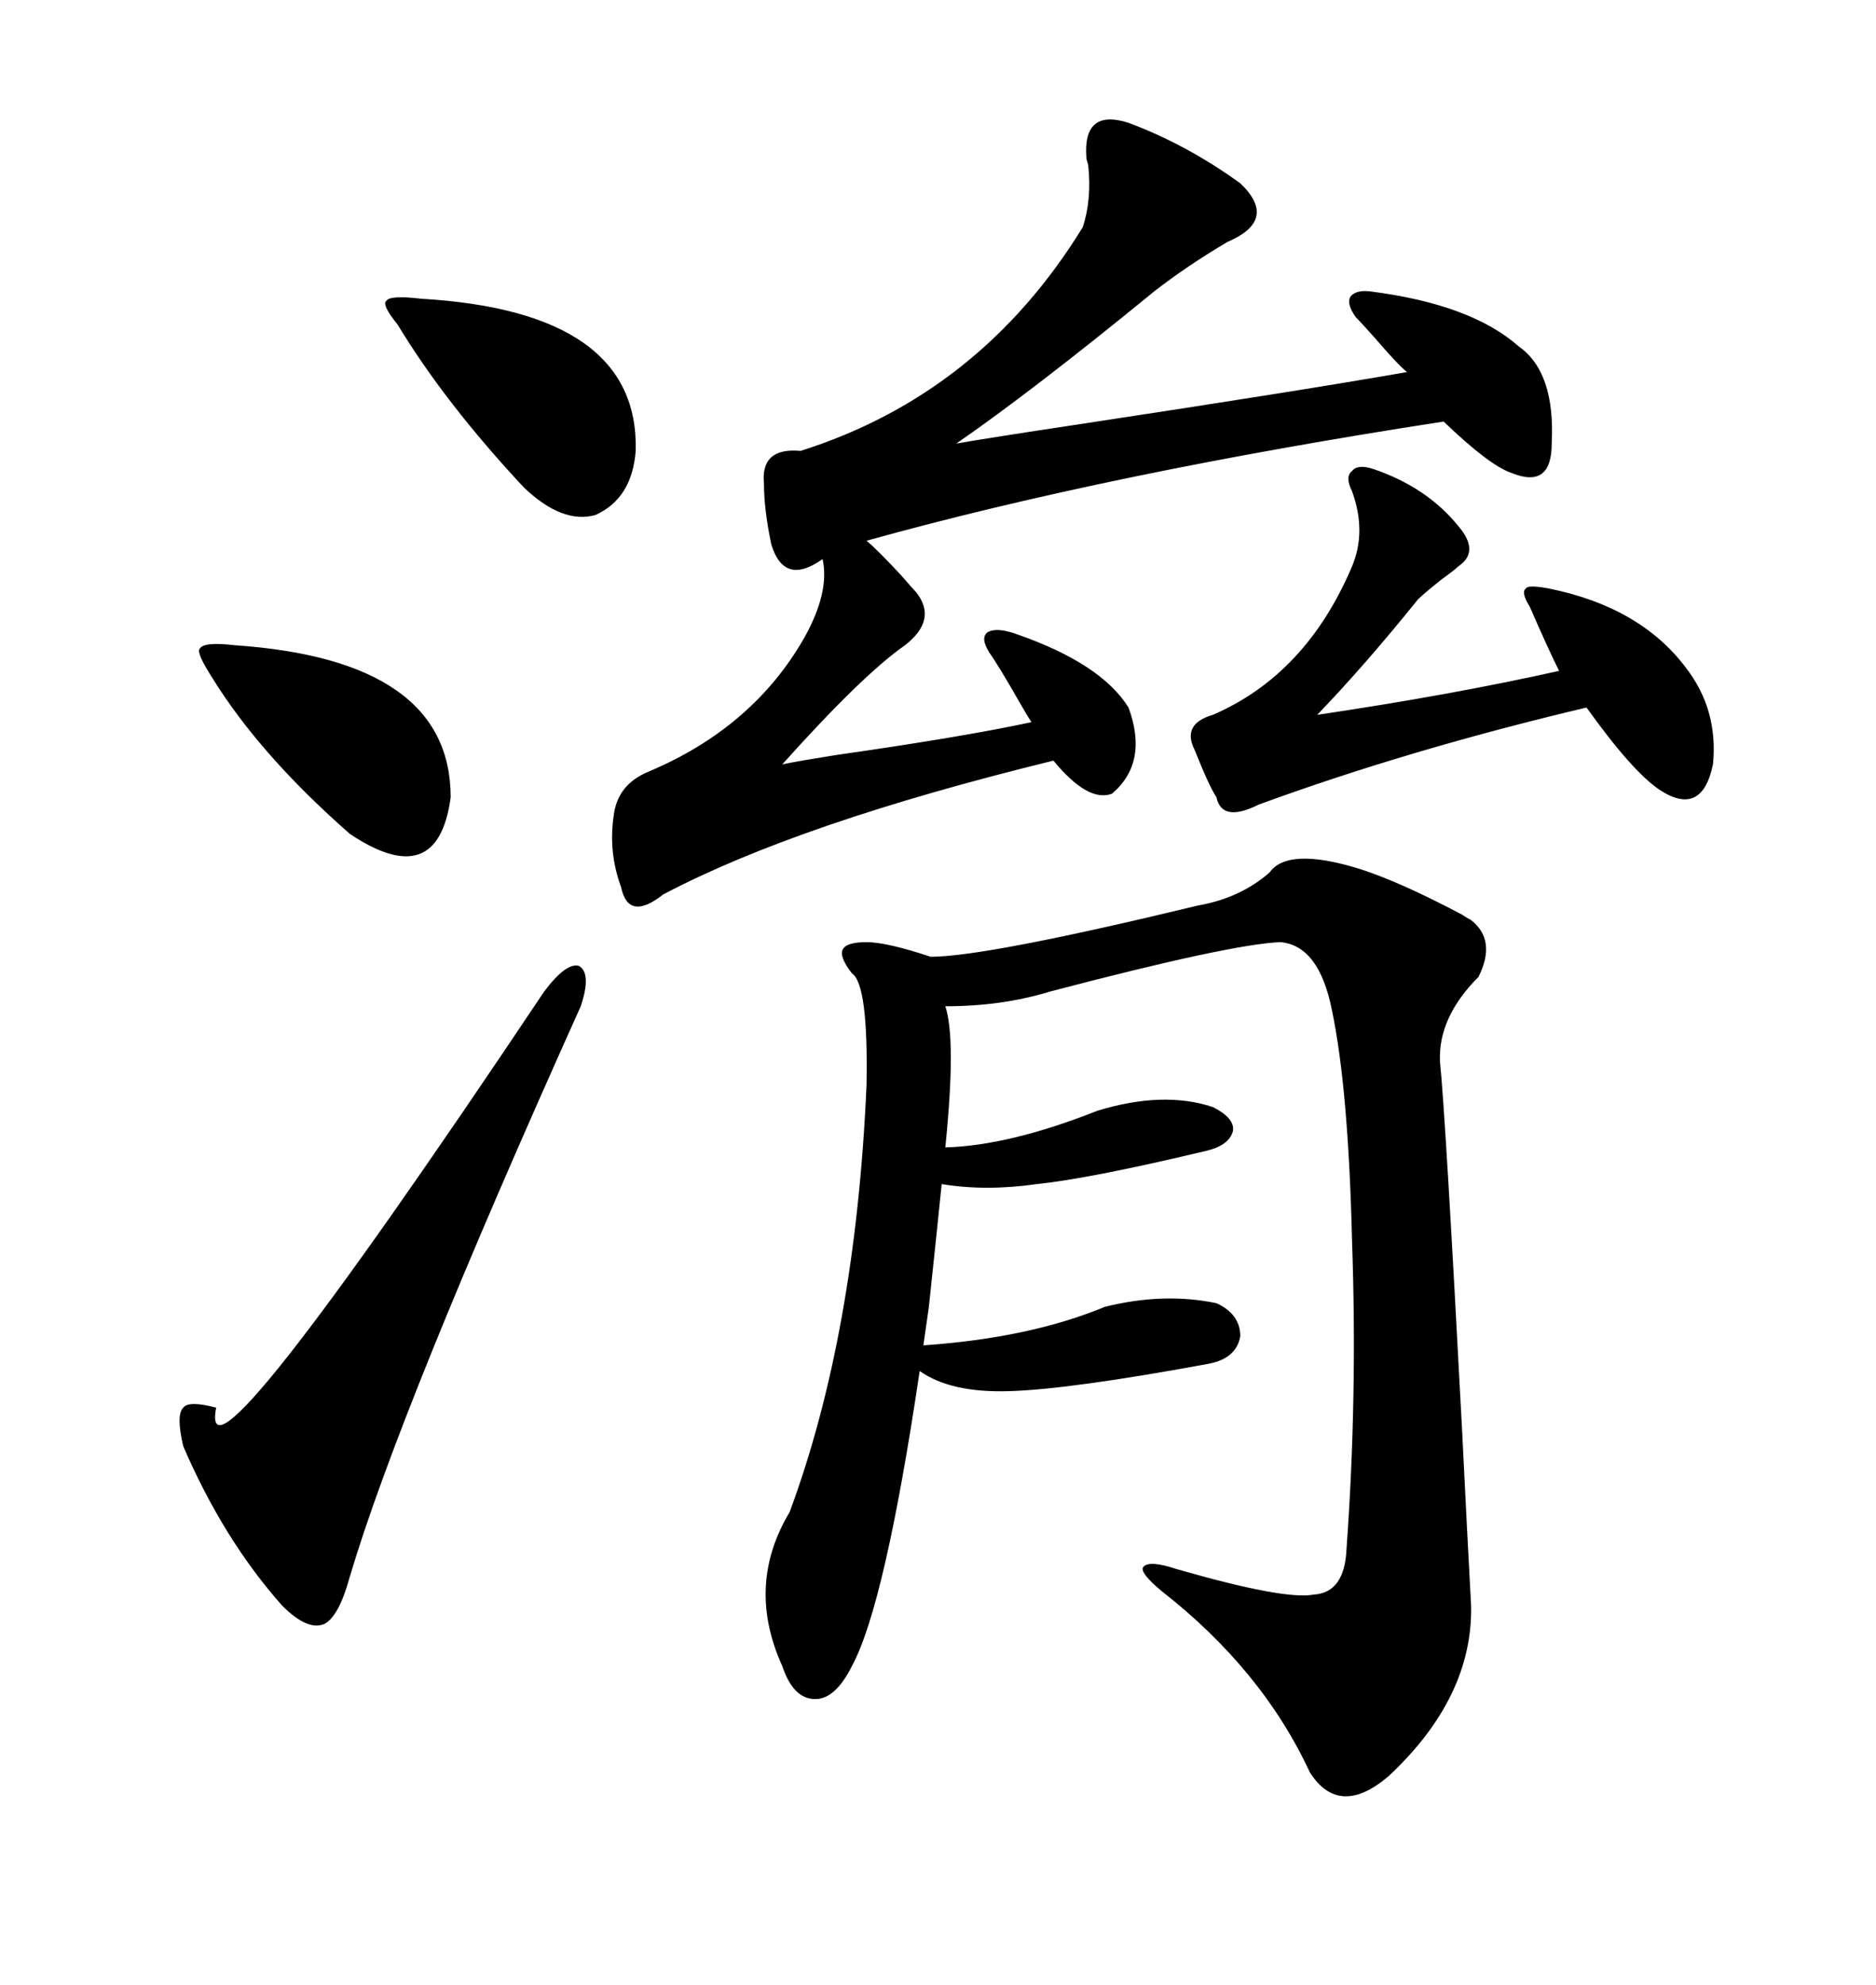 <svg xmlns="http://www.w3.org/2000/svg" xmlns:xlink="http://www.w3.org/1999/xlink" width="300" height="317.285"><path d="M203.03 139.45L203.03 139.45Q205.96 135.35 217.38 138.87L217.38 138.87Q223.83 140.92 233.79 146.19L233.79 146.19Q234.67 146.78 235.25 147.07L235.25 147.07Q239.36 150.29 236.43 156.15L236.43 156.15Q229.98 162.60 230.27 169.63L230.27 169.63Q231.15 178.13 233.79 228.22L233.79 228.22Q234.67 246.09 235.25 256.64L235.25 256.64Q235.55 271.29 222.07 283.89L222.07 283.89Q214.16 290.63 209.47 283.30L209.47 283.30Q201.86 266.89 185.74 254.30L185.74 254.30Q182.23 251.37 182.81 250.49L182.81 250.49Q183.69 249.32 188.09 250.78L188.09 250.78Q205.37 255.76 210.06 254.88L210.06 254.88Q215.04 254.59 215.33 247.56L215.33 247.56Q217.09 223.24 216.21 198.34L216.21 198.34Q215.63 174.02 212.99 161.43L212.99 161.43Q210.94 151.17 204.79 150.59L204.79 150.59Q196.88 150.88 167.87 158.50L167.87 158.50Q160.25 160.84 151.17 160.84L151.17 160.84Q152.93 166.11 151.17 183.40L151.17 183.40Q161.43 183.11 175.49 177.54L175.49 177.54Q186.04 174.32 193.95 176.95L193.95 176.95Q197.46 178.71 197.17 180.76L197.17 180.76Q196.58 183.11 192.77 183.98L192.77 183.98Q174.32 188.38 165.82 189.26L165.82 189.26Q157.62 190.43 150.59 189.26L150.59 189.26Q150 195.12 148.54 208.89L148.54 208.89Q147.95 212.99 147.66 215.04L147.66 215.04Q164.65 213.87 176.66 208.89L176.66 208.89Q186.04 206.54 194.53 208.30L194.53 208.30Q198.34 210.06 198.34 213.57L198.34 213.57Q197.75 217.09 193.36 217.97L193.36 217.97Q171.09 222.07 161.43 222.36L161.43 222.36Q152.05 222.66 147.07 219.14L147.07 219.14Q141.50 256.64 136.23 266.31L136.23 266.31Q133.59 271.58 130.37 271.58L130.37 271.58Q126.86 271.58 125.10 266.31L125.10 266.31Q119.24 253.42 126.27 241.70L126.27 241.70Q136.82 213.28 138.57 173.44L138.57 173.44Q138.87 157.32 136.23 155.57L136.23 155.57Q134.18 152.93 134.77 151.76L134.77 151.76Q135.35 150.59 138.57 150.59L138.57 150.59Q141.80 150.59 148.83 152.93L148.83 152.93Q157.62 152.93 191.60 144.73L191.60 144.73Q198.34 143.55 203.03 139.45ZM180.47 19.63L180.47 19.63Q189.84 23.14 198.34 29.30L198.34 29.30Q204.49 35.16 196.29 38.67L196.29 38.67Q189.84 42.48 184.57 46.58L184.57 46.58Q165.23 62.40 152.93 70.90L152.93 70.90Q157.91 70.02 173.44 67.68L173.44 67.68Q208.30 62.40 225 59.47L225 59.47Q223.54 58.30 220.02 54.20L220.02 54.20Q217.68 51.56 216.80 50.68L216.80 50.68Q215.33 48.63 215.92 47.46L215.92 47.46Q216.80 46.29 219.14 46.58L219.14 46.58Q235.25 48.63 242.87 55.37L242.87 55.37Q248.73 59.47 248.14 70.90L248.14 70.90Q248.14 78.22 241.70 75.59L241.70 75.59Q238.18 74.41 230.86 67.38L230.86 67.38Q177.54 75.59 138.57 86.43L138.57 86.43Q140.33 87.89 144.14 91.99L144.14 91.99Q145.90 94.04 146.48 94.63L146.48 94.63Q150 99.02 144.73 103.13L144.73 103.13Q137.99 107.81 125.10 122.17L125.10 122.17Q128.03 121.58 133.59 120.70L133.59 120.70Q154.10 117.77 164.94 115.43L164.94 115.43Q164.36 114.55 163.18 112.50L163.18 112.50Q159.67 106.35 158.20 104.30L158.20 104.30Q156.74 101.95 157.91 101.07L157.91 101.07Q159.38 100.20 162.60 101.37L162.60 101.37Q176.07 106.05 180.47 113.09L180.47 113.09Q183.69 121.88 177.83 126.86L177.83 126.86Q174.02 128.32 168.46 121.58L168.46 121.58Q127.73 131.54 106.05 142.97L106.05 142.97Q100.49 147.36 99.32 141.80L99.32 141.80Q97.27 136.23 98.14 130.37L98.14 130.37Q98.73 125.39 103.71 123.34L103.71 123.34Q120.41 116.31 128.61 101.95L128.61 101.95Q132.71 94.63 131.54 89.36L131.54 89.36Q125.39 93.75 123.34 87.01L123.34 87.01Q122.17 81.45 122.17 77.34L122.17 77.34Q121.58 71.48 128.03 72.07L128.03 72.07Q156.74 62.99 173.14 36.33L173.14 36.33Q174.61 31.93 174.02 26.37L174.02 26.37Q173.73 25.49 173.73 25.20L173.73 25.20Q173.14 17.29 180.47 19.63ZM92.87 160.84L92.87 160.84Q63.87 225.29 55.96 251.95L55.96 251.95Q54.20 258.40 51.86 259.57L51.86 259.57Q49.22 260.74 45.12 256.64L45.12 256.64Q35.74 246.09 29.30 231.15L29.30 231.15Q28.13 226.17 29.30 225L29.30 225Q30.18 223.83 34.57 225L34.57 225Q31.35 241.70 87.01 158.50L87.01 158.50Q90.53 153.81 92.58 154.39L92.58 154.39Q94.63 155.57 92.87 160.84ZM219.73 75L219.73 75Q228.22 77.93 233.20 84.08L233.20 84.08Q236.72 88.18 233.20 90.53L233.20 90.53Q232.62 91.11 230.57 92.58L230.57 92.58Q227.64 94.92 226.76 95.80L226.76 95.80Q218.26 106.35 210.64 114.26L210.64 114.26Q232.32 111.04 249.32 107.23L249.32 107.23Q247.56 103.71 244.63 96.97L244.63 96.97Q243.16 94.63 244.04 94.04L244.04 94.04Q244.34 93.46 247.56 94.04L247.56 94.04Q262.21 96.97 269.53 106.64L269.53 106.64Q274.80 113.38 273.93 122.17L273.93 122.17Q272.17 130.66 265.43 126.27L265.43 126.27Q261.04 123.34 253.71 113.09L253.71 113.09Q225.29 119.82 201.27 128.61L201.27 128.61Q195.41 131.54 194.53 127.44L194.53 127.44Q193.36 125.68 191.02 119.82L191.02 119.82Q188.96 115.72 193.95 114.26L193.95 114.26Q208.89 107.81 216.21 90.53L216.21 90.53Q218.55 84.96 216.21 78.52L216.21 78.52Q215.04 76.17 216.21 75.29L216.21 75.29Q217.09 74.12 219.73 75ZM67.38 47.75L67.38 47.75Q102.25 49.80 101.66 72.07L101.66 72.07Q101.07 79.69 95.21 82.32L95.21 82.32Q89.94 83.79 83.79 77.93L83.79 77.93Q71.19 64.45 63.57 51.86L63.57 51.86Q60.94 48.63 61.82 48.05L61.82 48.05Q62.40 47.17 67.38 47.75ZM37.50 103.13L37.50 103.13Q72.07 105.47 72.07 127.44L72.07 127.44Q70.02 142.68 55.96 133.30L55.96 133.30Q41.60 120.70 33.98 108.40L33.98 108.40Q31.35 104.30 31.93 103.71L31.93 103.71Q32.52 102.54 37.50 103.13Z"/></svg>